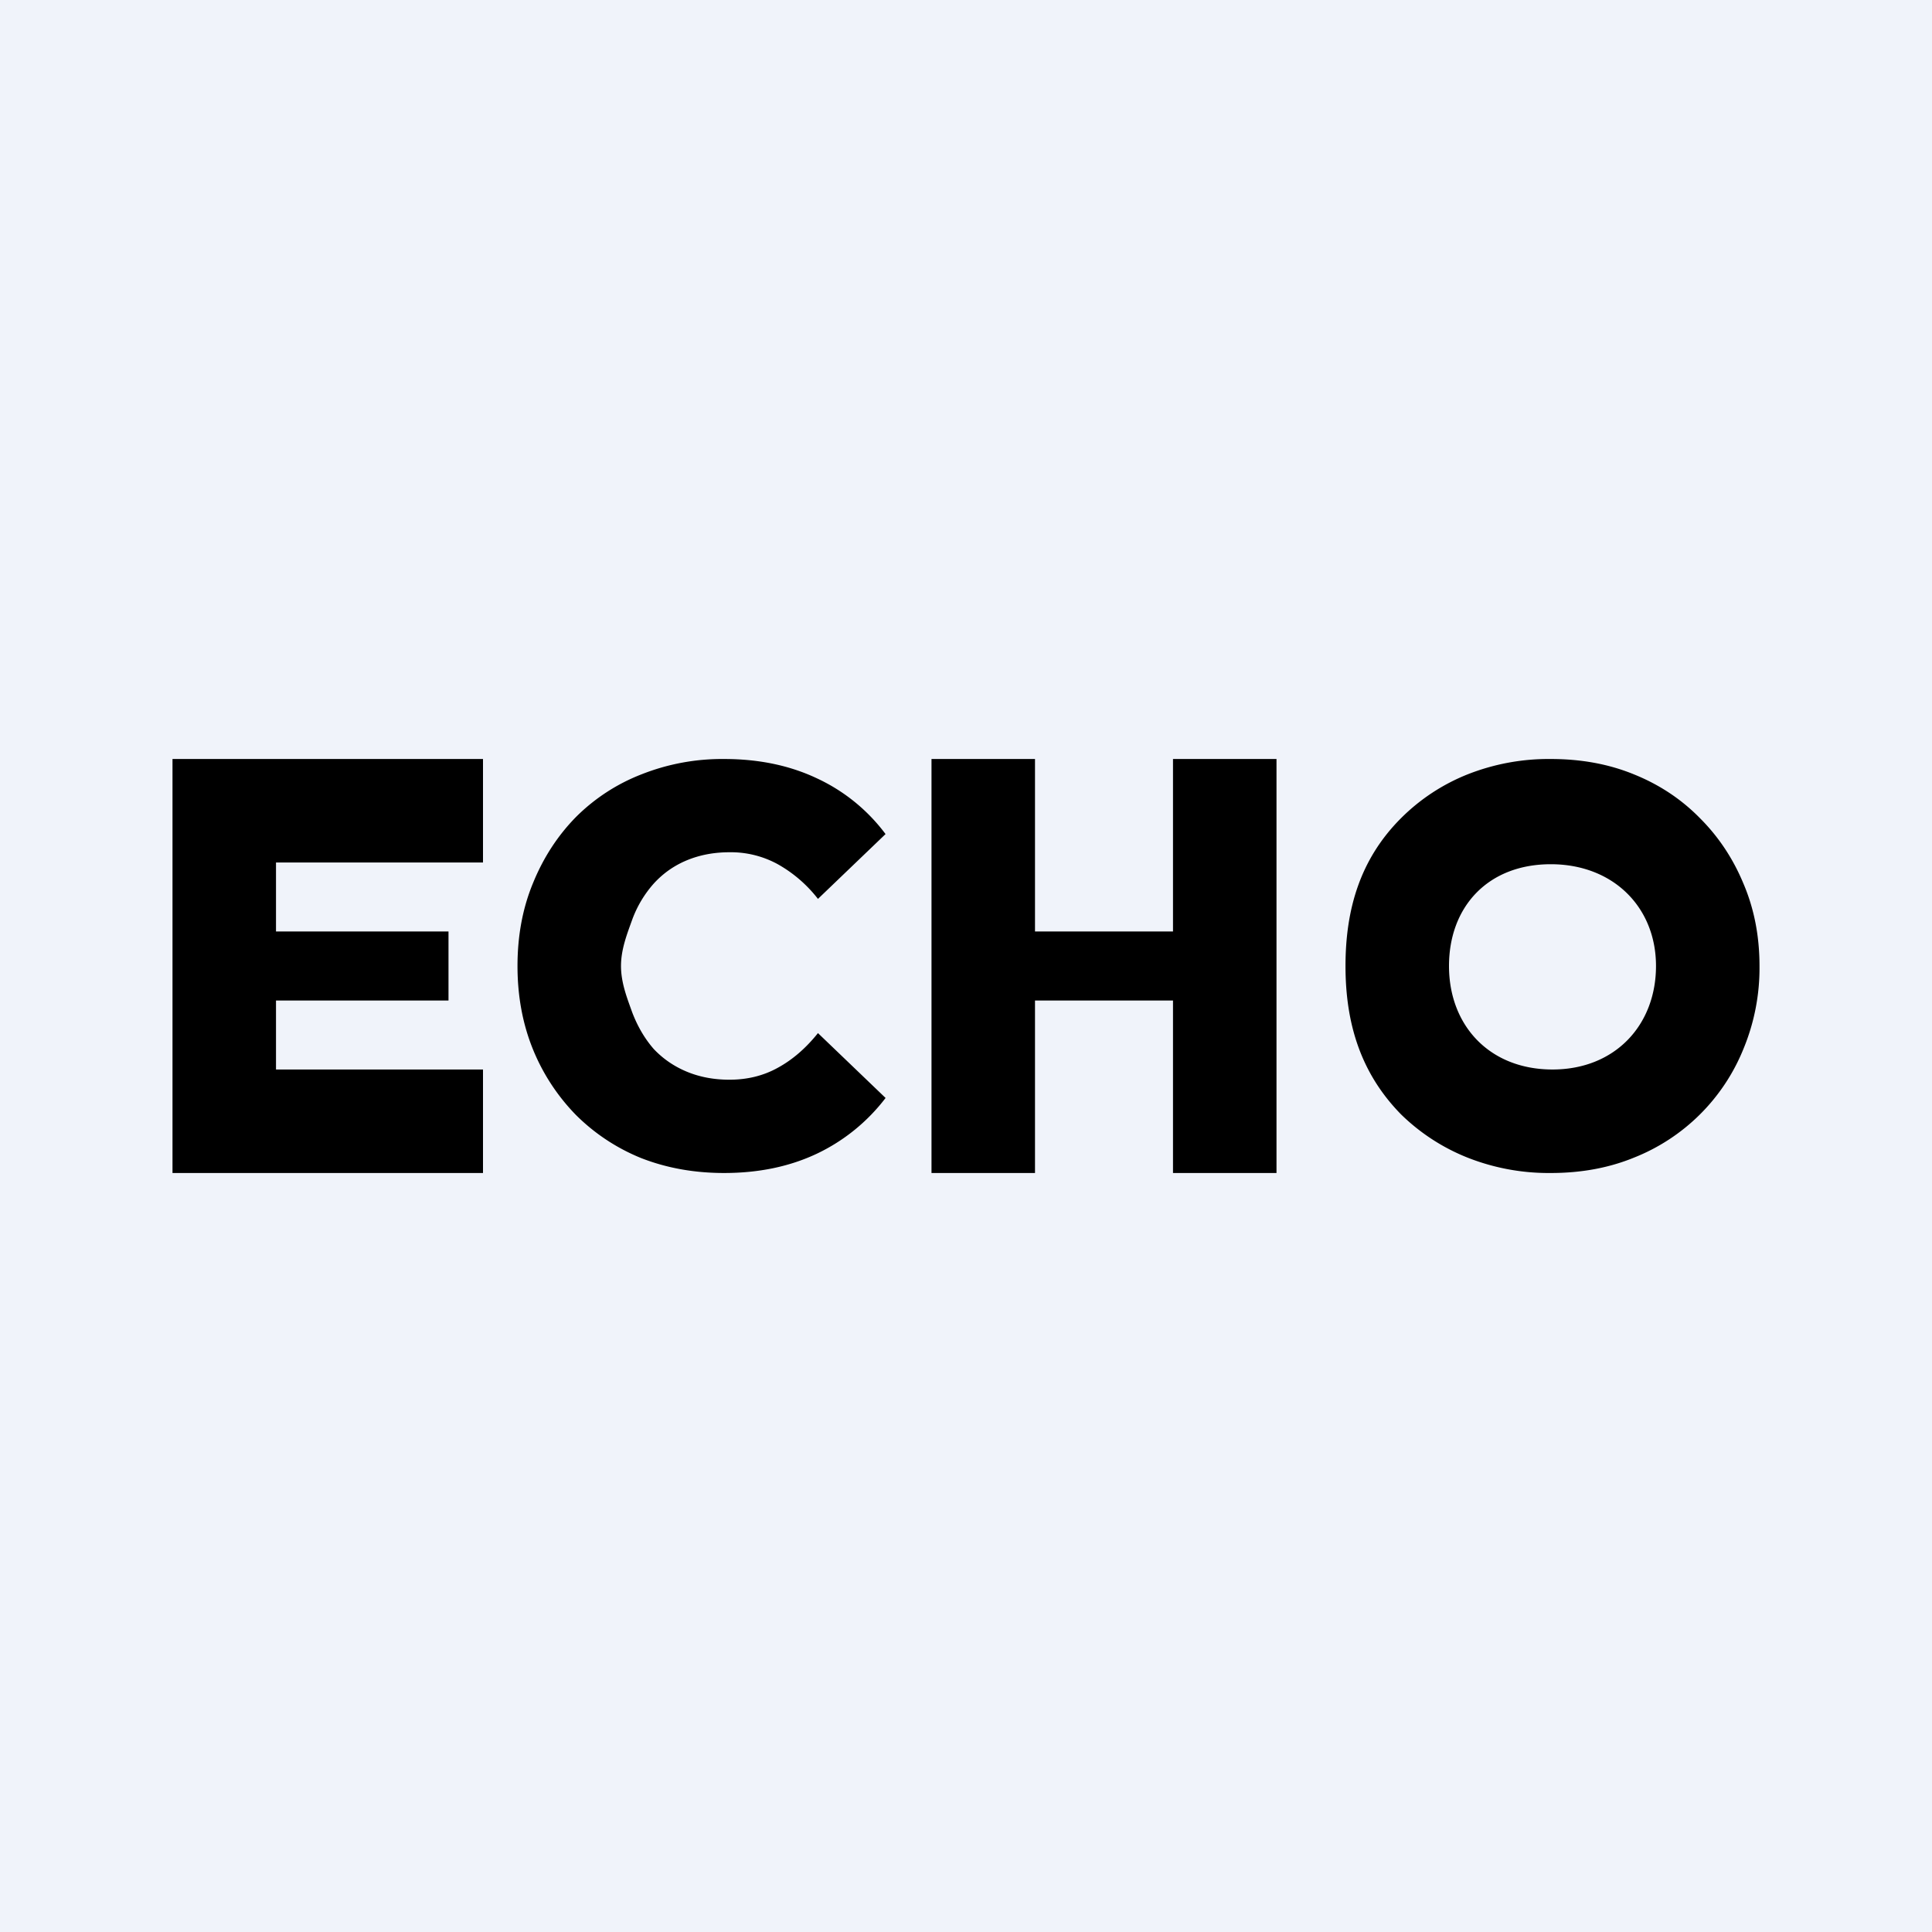 <svg xmlns="http://www.w3.org/2000/svg" width="56" height="56" fill="none" viewBox="0 0 56 56"><path fill="#F0F3FA" d="M0 0h56v56H0z"/><path fill="#000" d="M8 27h5v2H8v-2Zm0 4h6v3H5V22h9v3H8v6ZM20.988 34c-.861 0-1.66-.143-2.395-.429a5.715 5.715 0 0 1-1.898-1.252 5.9 5.9 0 0 1-1.244-1.896C15.151 29.687 15 28.88 15 28c0-.88.15-1.681.451-2.407.3-.736.715-1.373 1.244-1.912a5.51 5.51 0 0 1 1.898-1.236A6.347 6.347 0 0 1 20.988 22c1.005 0 1.902.187 2.69.56a5.225 5.225 0 0 1 1.99 1.616l-1.959 1.879a3.878 3.878 0 0 0-1.166-1.006 2.829 2.829 0 0 0-1.4-.346c-.446 0-.855.077-1.229.231-.373.154-.694.38-.964.676a3.26 3.26 0 0 0-.622 1.038c-.145.407-.328.858-.328 1.352 0 .494.183.945.328 1.352.156.406.363.758.622 1.055.27.285.591.505.964.659.374.154.783.23 1.23.23.518 0 .984-.115 1.399-.345.425-.231.814-.566 1.166-1.006l1.96 1.88a5.437 5.437 0 0 1-1.991 1.615c-.788.373-1.685.56-2.69.56ZM34 22h3v12h-3V22Zm-4 12h-3V22h3v12Zm4.5-5h-5v-2h5v2ZM44.95 34a6.39 6.39 0 0 1-2.41-.445 5.847 5.847 0 0 1-1.929-1.253C39.433 31.102 39 29.651 39 28c0-1.643.424-3.1 1.611-4.286a5.72 5.72 0 0 1 1.929-1.269A6.39 6.39 0 0 1 44.95 22c.882 0 1.685.148 2.41.445.737.297 1.375.72 1.914 1.27.539.538.959 1.17 1.26 1.895.31.725.466 1.522.466 2.39a6.12 6.12 0 0 1-.467 2.407 5.675 5.675 0 0 1-3.173 3.148c-.725.297-1.528.445-2.41.445Zm.05-3c1.816 0 3-1.29 3-3 0-1.704-1.24-2.95-3.05-2.95-1.824 0-2.95 1.235-2.95 2.95 0 1.722 1.17 3 3 3Z"/></svg>